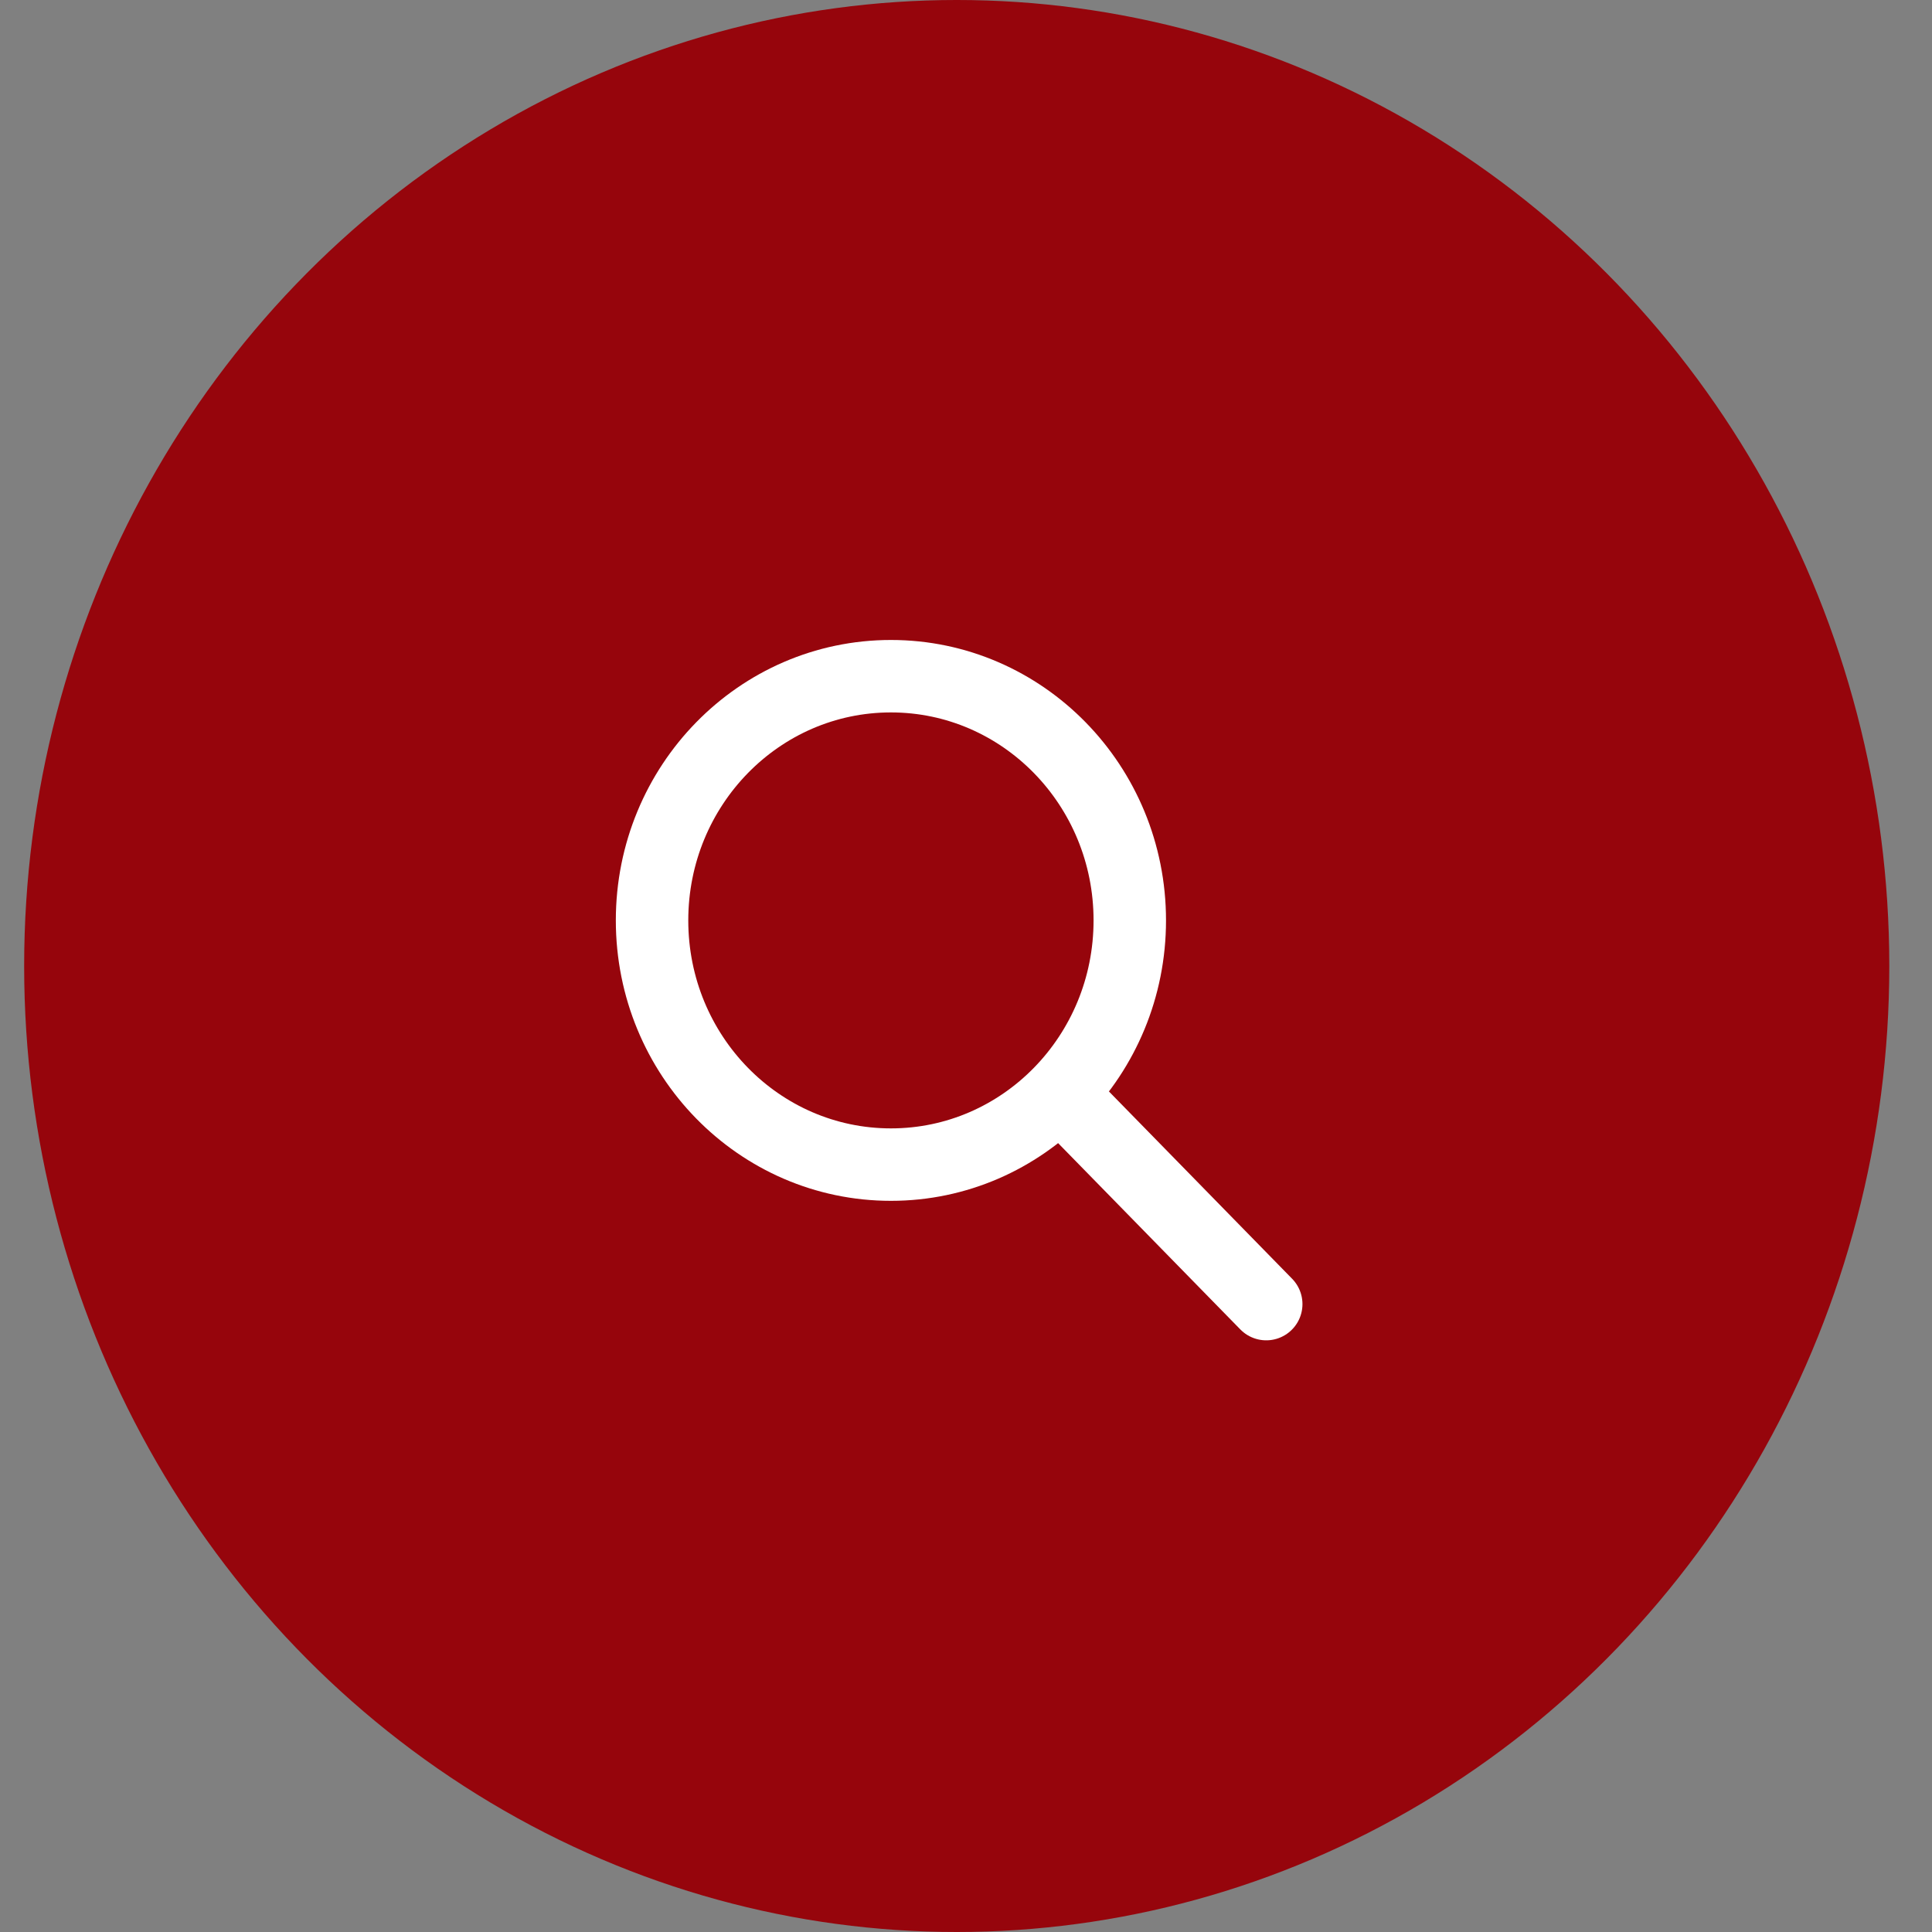 <svg width="40" height="40" viewBox="0 0 40 40" fill="none" xmlns="http://www.w3.org/2000/svg">
<rect x="0" y="0" width="40" height="40" fill="#808080" stroke="none"/>
<ellipse cx="19.808" cy="20" rx="19.308" ry="20" fill="#96050C"/>
<path d="M18.446 24.112C21.177 24.112 23.391 21.849 23.391 19.056C23.391 16.264 21.177 14 18.446 14C15.714 14 13.5 16.264 13.5 19.056C13.5 21.849 15.714 24.112 18.446 24.112Z" fill="#96050C" stroke="white" stroke-width="1.5" stroke-linecap="round" stroke-linejoin="round"/>
<path d="M26.216 27L21.977 22.666" stroke="white" stroke-width="1.5" stroke-linecap="round" stroke-linejoin="round"/>
</svg>
